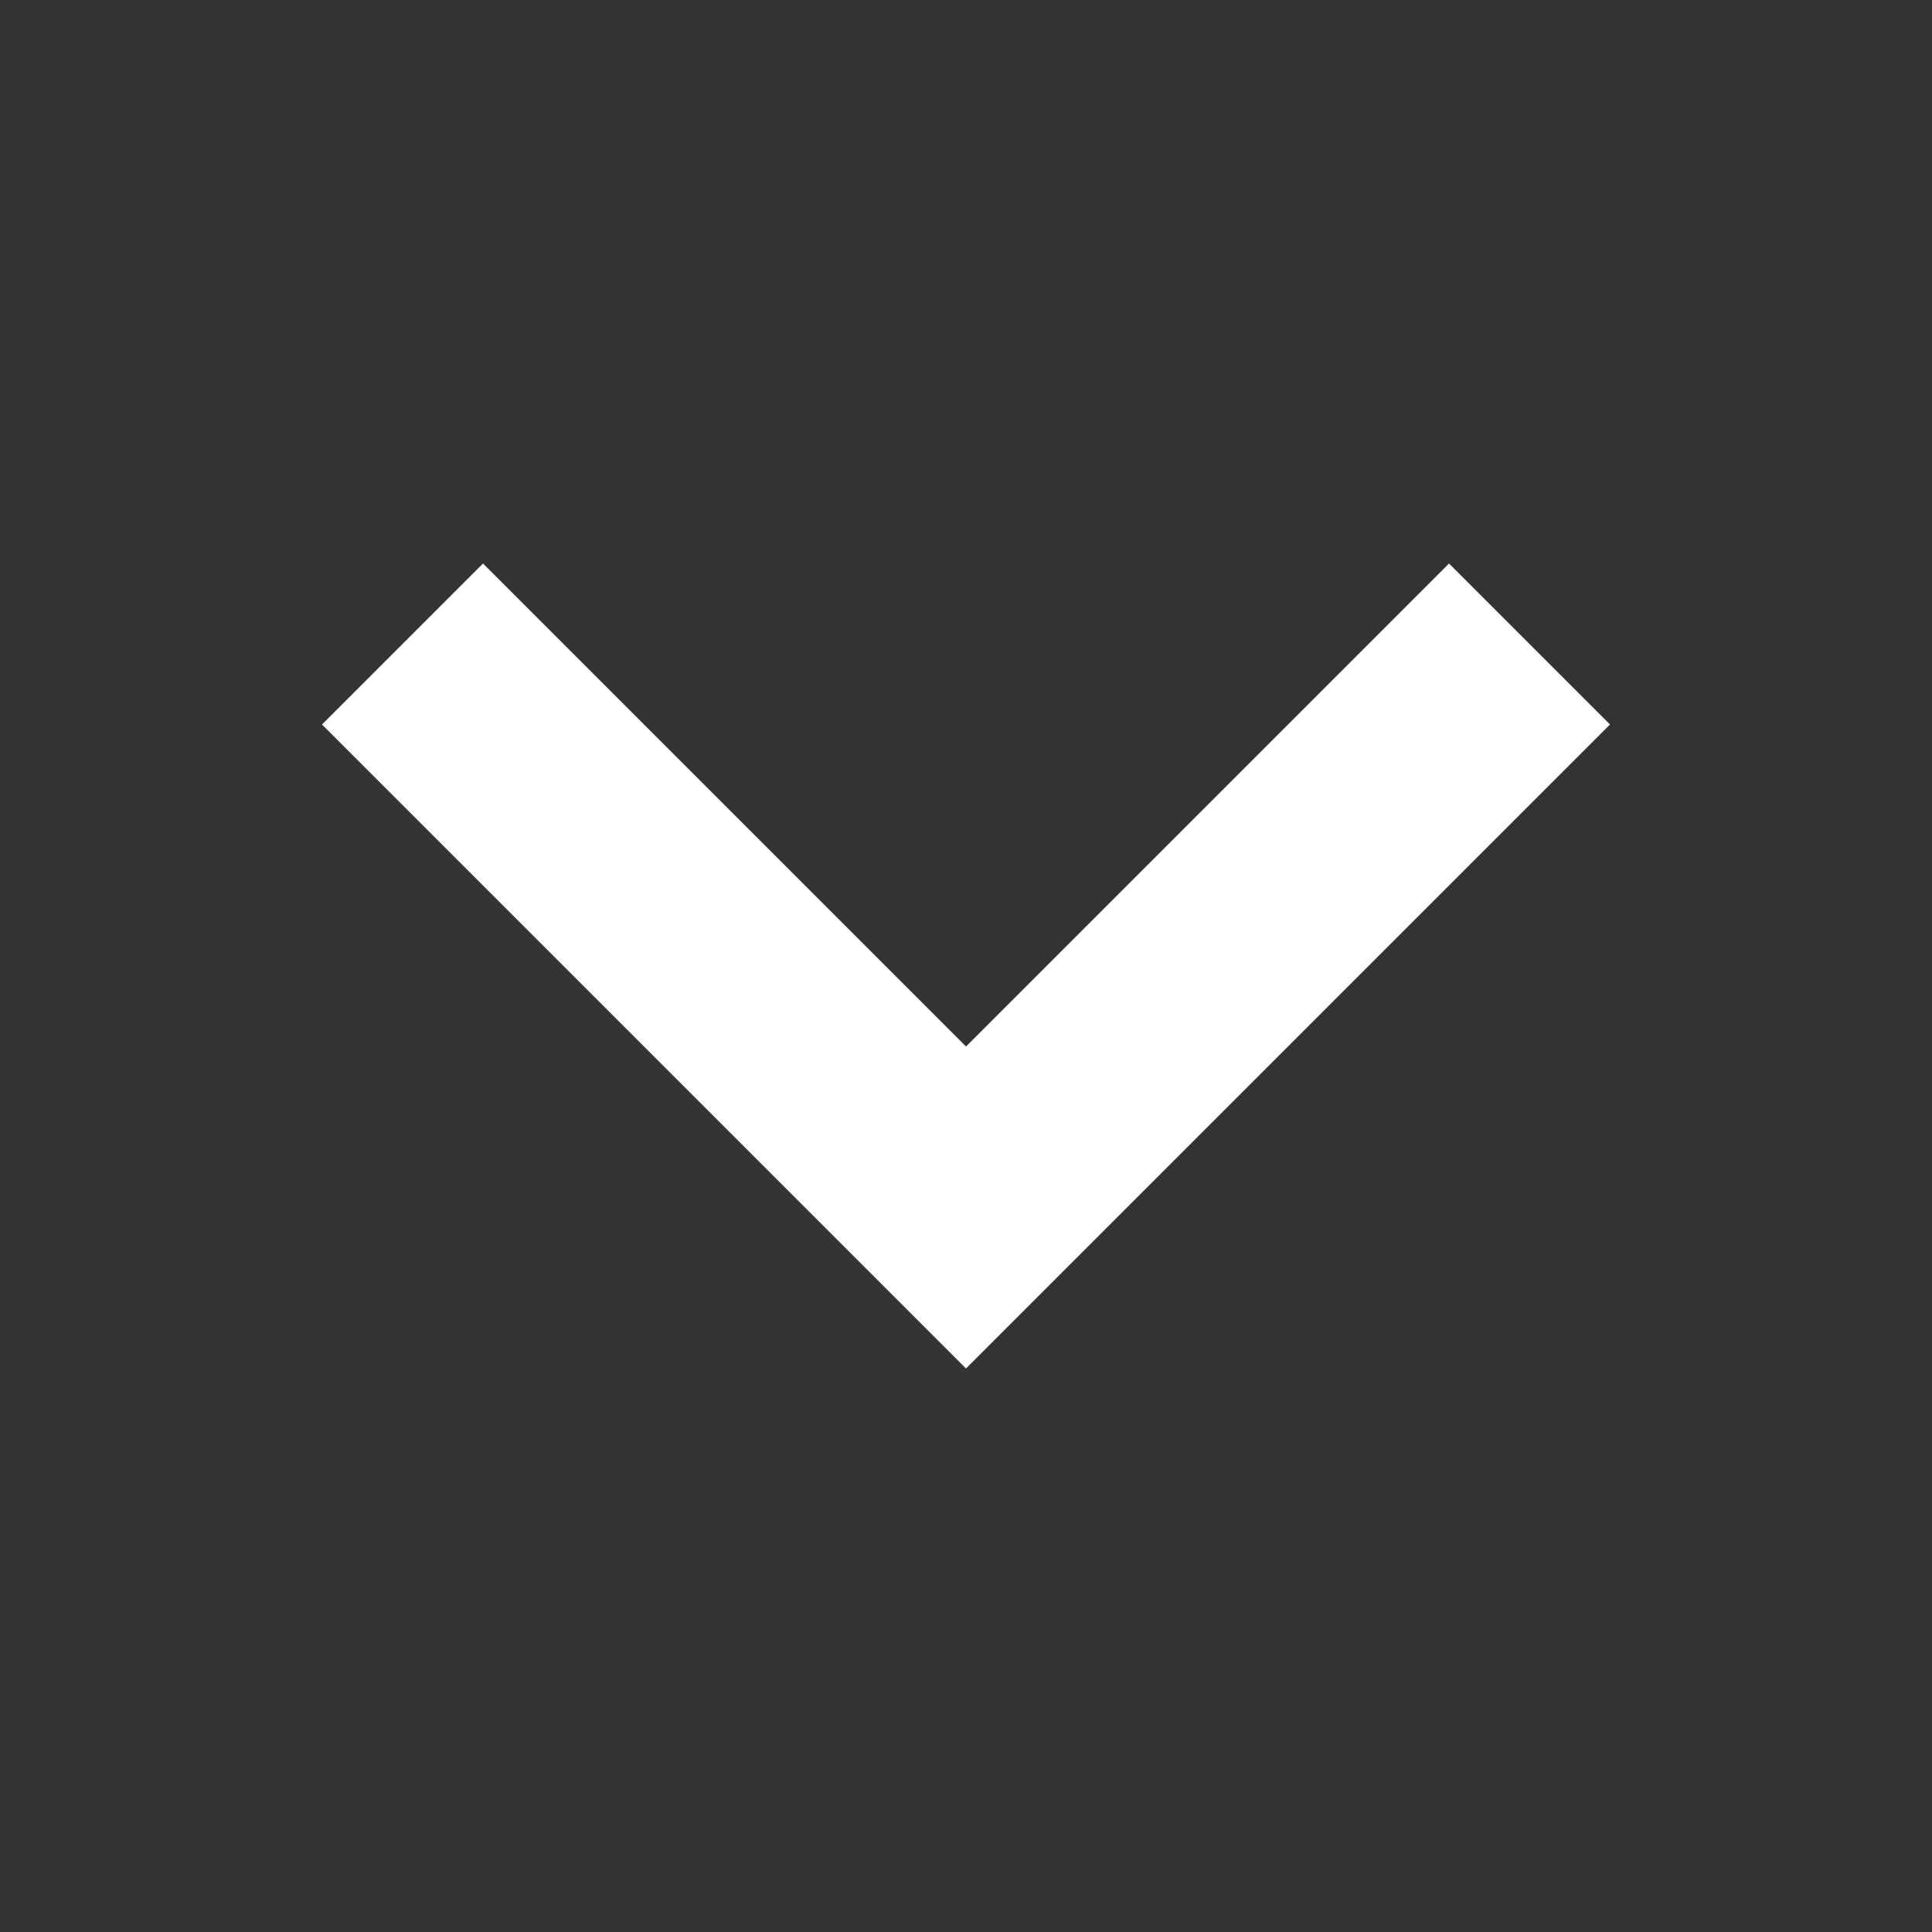 <svg width="21" height="21" viewBox="0 0 21 21" fill="none" xmlns="http://www.w3.org/2000/svg">
<rect x="0" y="0" width="21" height="21" fill="#333333" stroke="none"/>
<path fill-rule="evenodd" clip-rule="evenodd" d="M17.5 7.875L10.5 14.875L3.5 7.875L5.25 6.125L10.5 11.375L15.75 6.125L17.5 7.875Z" fill="white"/>
</svg>
